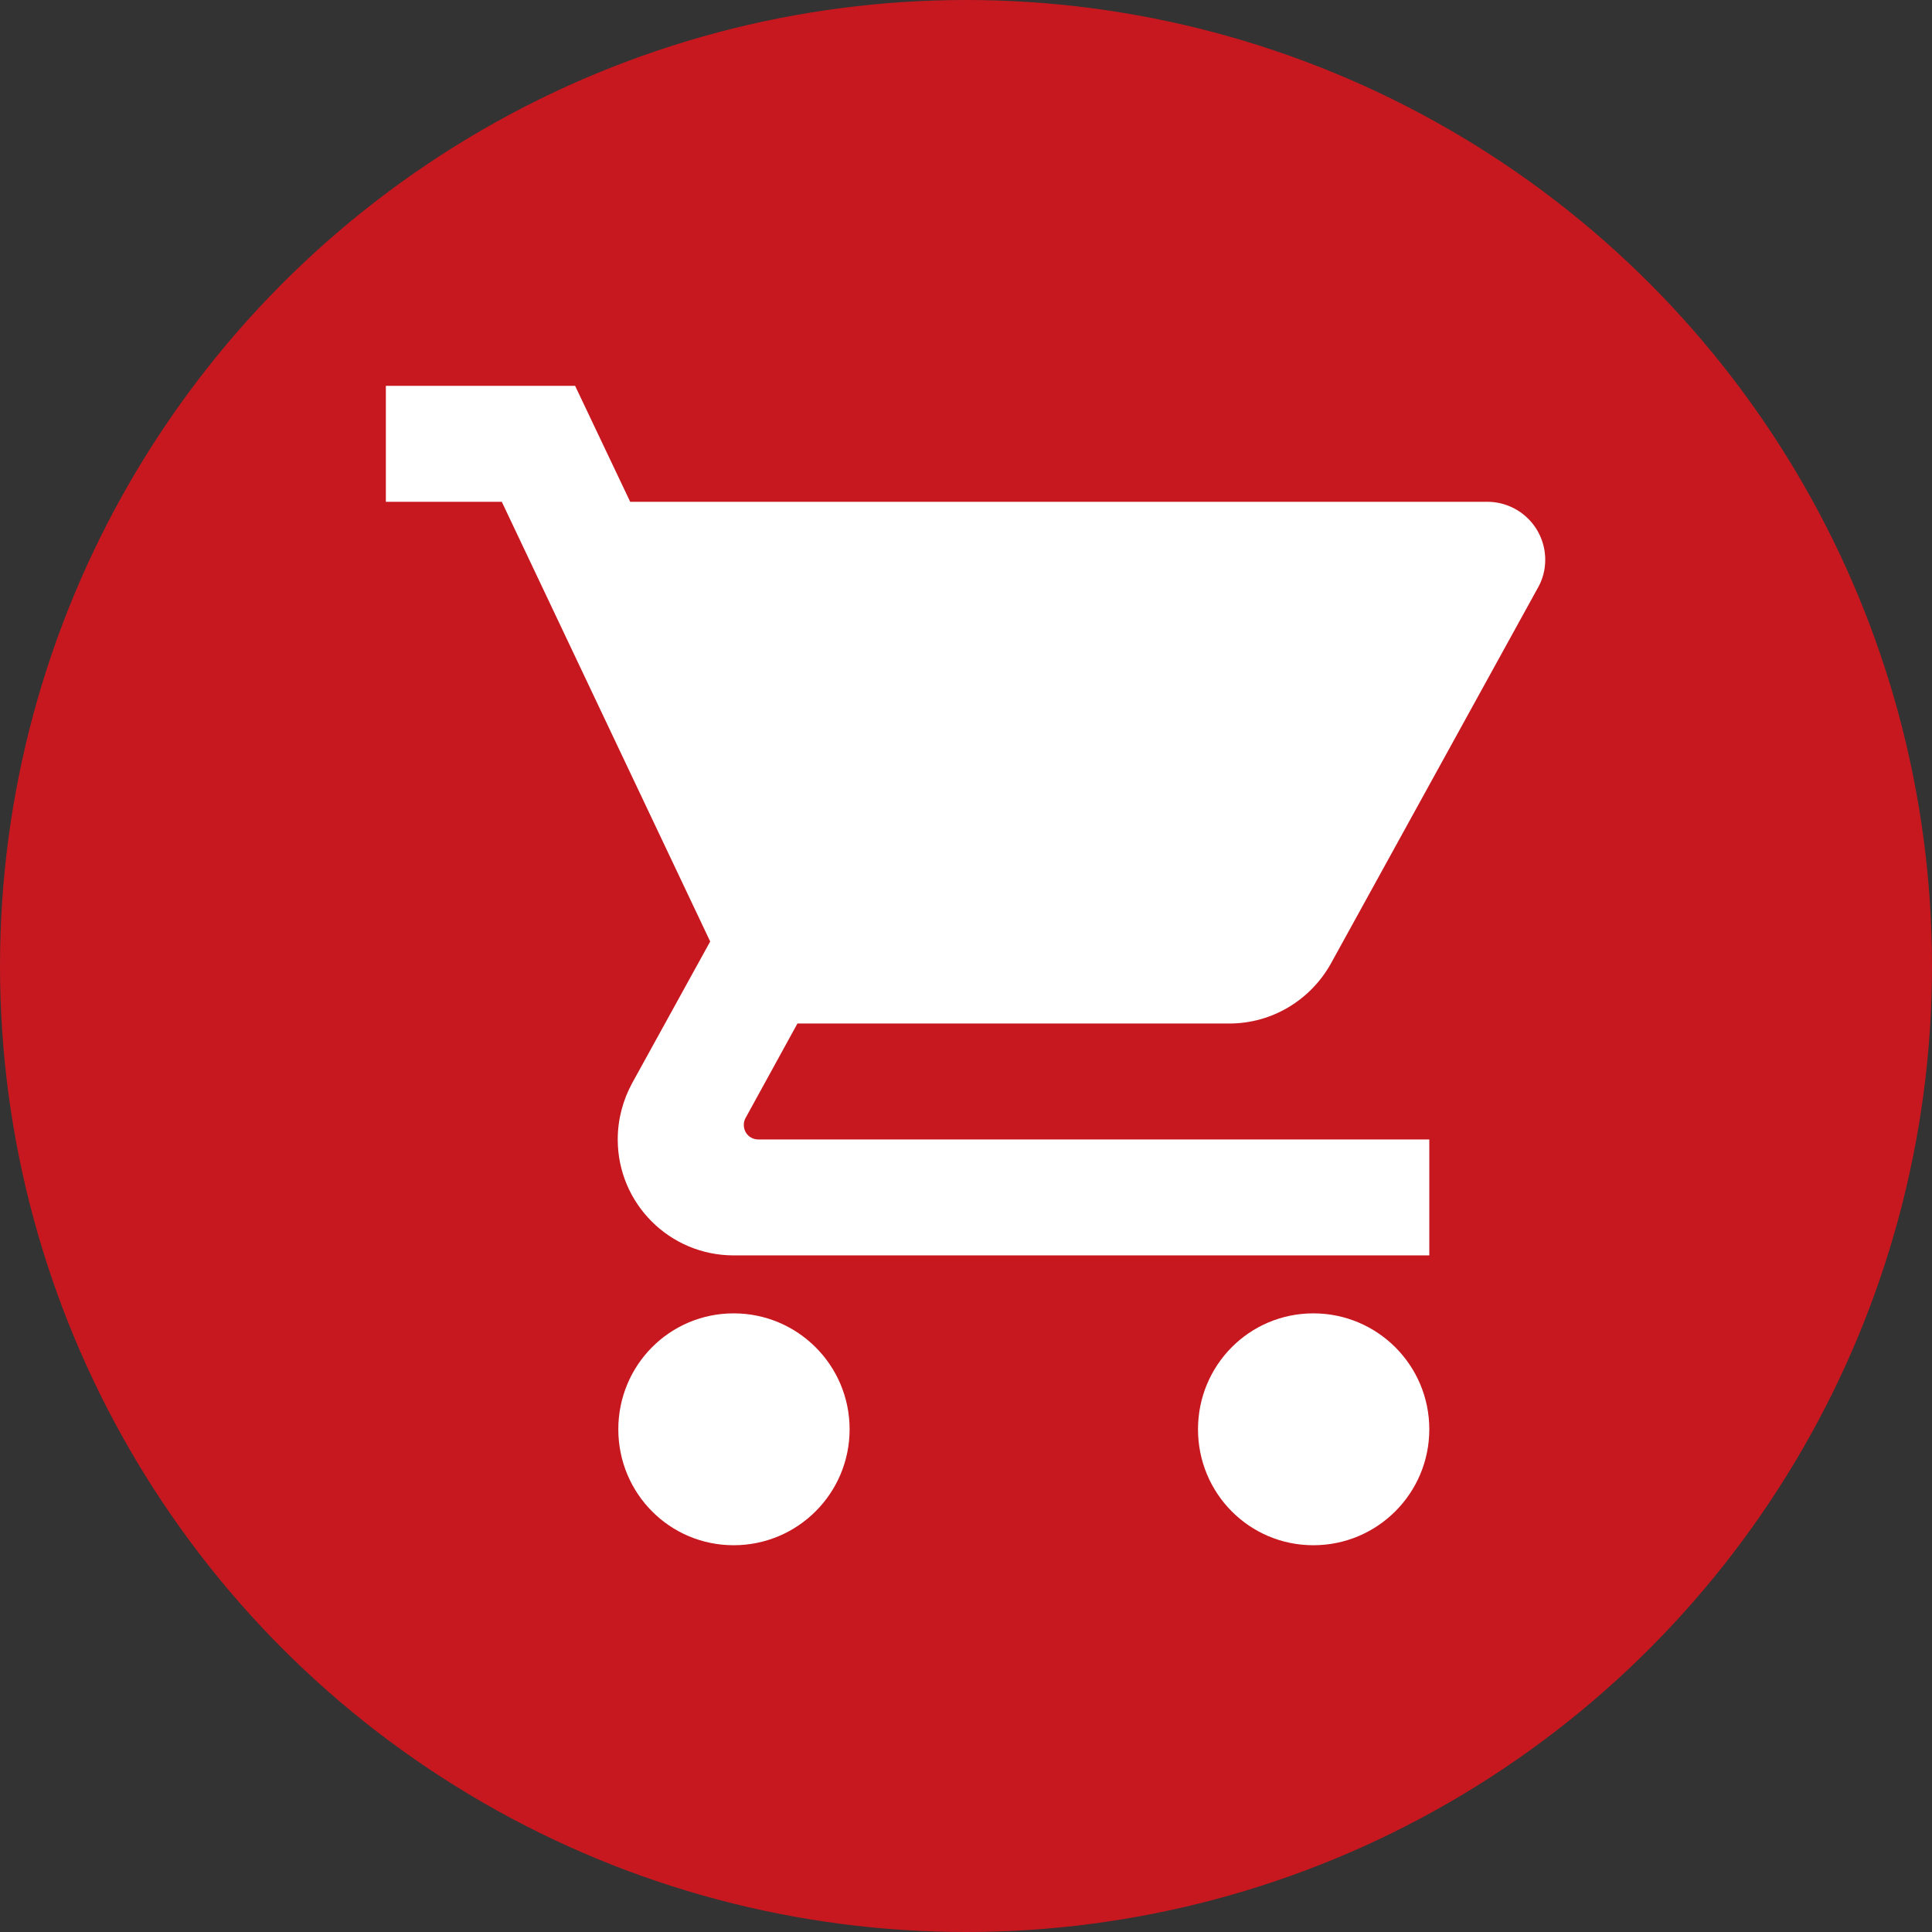 <?xml version="1.0" encoding="UTF-8"?> <svg xmlns="http://www.w3.org/2000/svg" width="711" height="711" viewBox="0 0 711 711" fill="none"><rect x="0" y="0" width="711" height="711" fill="#333333" stroke="none"/> <circle cx="355.5" cy="355.5" r="355.5" fill="#C7181F"></circle> <g clip-path="url(#clip0_104_506)"> <path d="M270 483.333C246.427 483.333 227.547 502.427 227.547 526C227.547 549.573 246.427 568.667 270 568.667C293.573 568.667 312.667 549.573 312.667 526C312.667 502.427 293.573 483.333 270 483.333ZM142 142V184.667H184.667L261.36 346.48L232.56 398.747C229.253 404.933 227.333 411.867 227.333 419.333C227.333 442.907 246.427 462 270 462H526V419.333H279.067C276.08 419.333 273.733 416.987 273.733 414C273.733 413.04 273.947 412.187 274.373 411.44L293.467 376.667H452.4C468.4 376.667 482.373 367.813 489.733 354.693L566 216.24C567.707 213.253 568.667 209.733 568.667 206C568.667 200.342 566.419 194.916 562.418 190.915C558.418 186.914 552.991 184.667 547.333 184.667H231.92L211.653 142H142ZM483.333 483.333C459.76 483.333 440.88 502.427 440.88 526C440.88 549.573 459.76 568.667 483.333 568.667C506.907 568.667 526 549.573 526 526C526 502.427 506.907 483.333 483.333 483.333Z" fill="white"></path> </g> <defs> <clipPath id="clip0_104_506"> <rect width="512" height="512" fill="white" transform="translate(100 100)"></rect> </clipPath> </defs> </svg> 